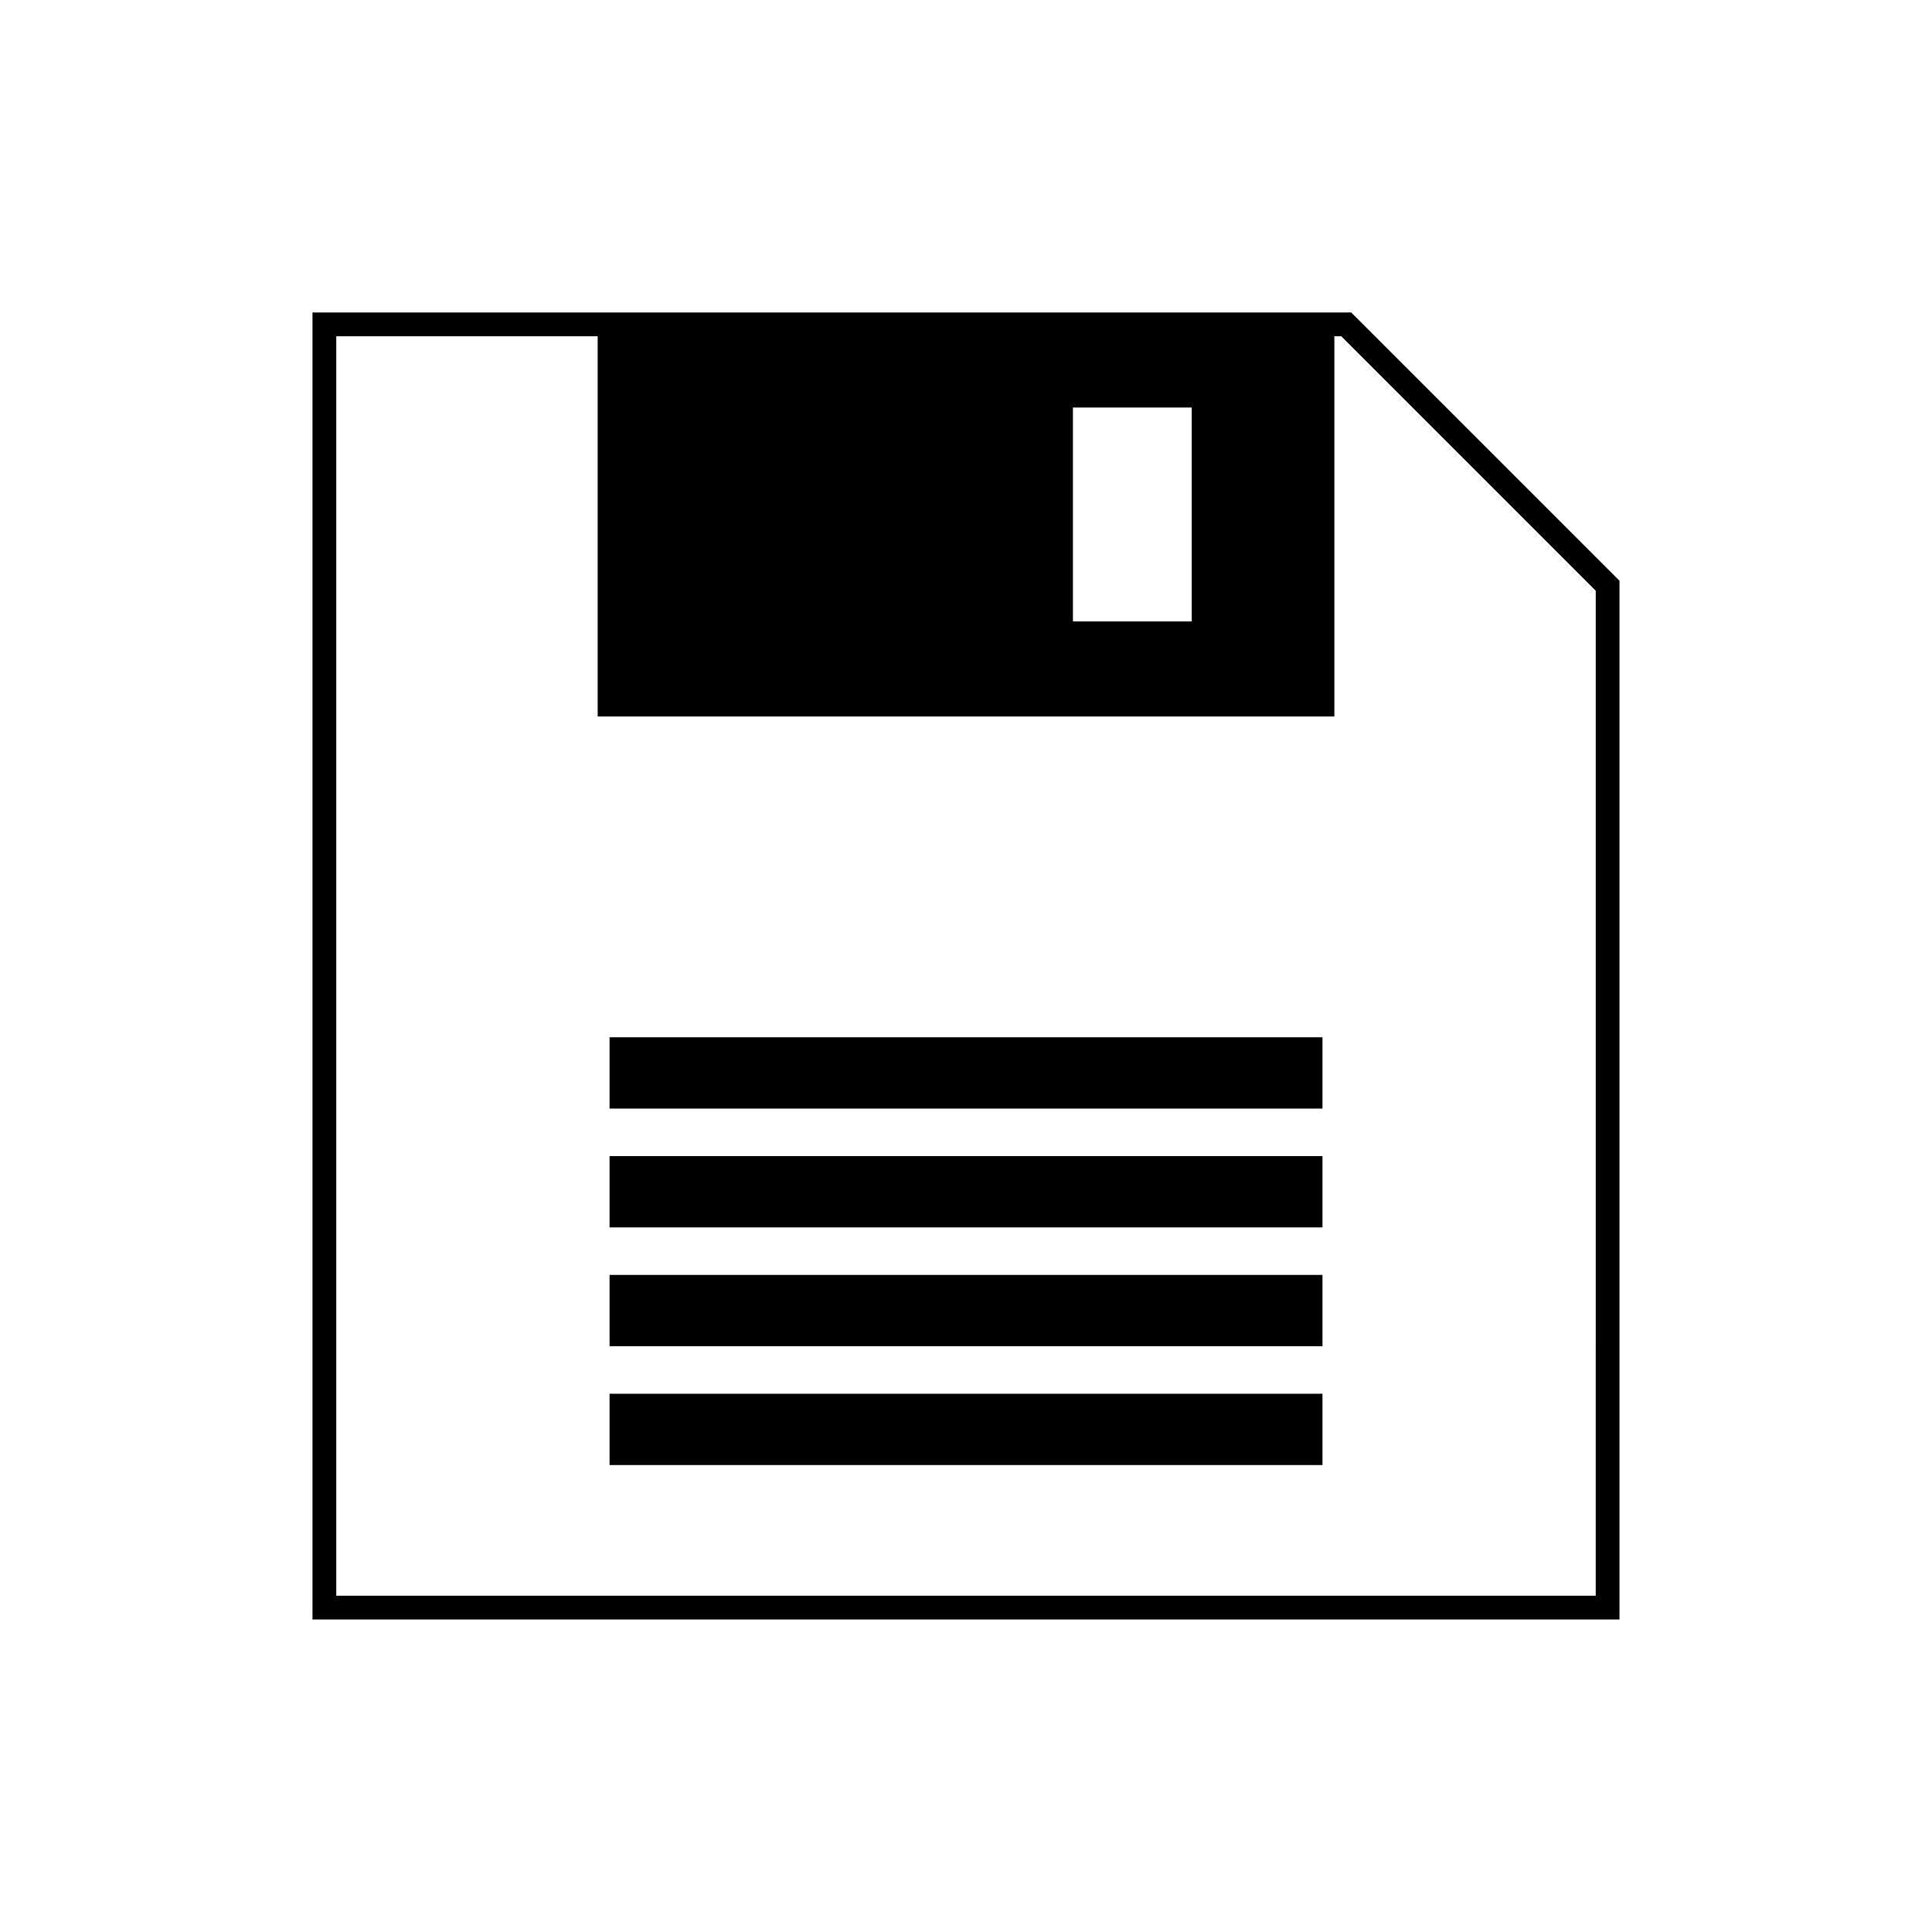 <?xml version="1.0" encoding="UTF-8"?>
<!-- Uploaded to: SVG Repo, www.svgrepo.com, Generator: SVG Repo Mixer Tools -->
<svg fill="#000000" width="800px" height="800px" version="1.1" viewBox="144 144 512 512" xmlns="http://www.w3.org/2000/svg">
 <g>
  <path d="m502.08 226.81h-275.27v346.37h346.37v-275.27zm-73.746 25.191h31.488v56.68h-31.488zm138.55 314.88h-333.77v-333.77h69.273v100.76h195.23v-100.76h1.828l67.445 67.445z"/>
  <path d="m305.54 513.36h188.93v18.895h-188.93z"/>
  <path d="m305.54 481.87h188.93v18.895h-188.93z"/>
  <path d="m305.54 450.38h188.93v18.895h-188.93z"/>
  <path d="m305.54 418.89h188.93v18.895h-188.93z"/>
 </g>
</svg>